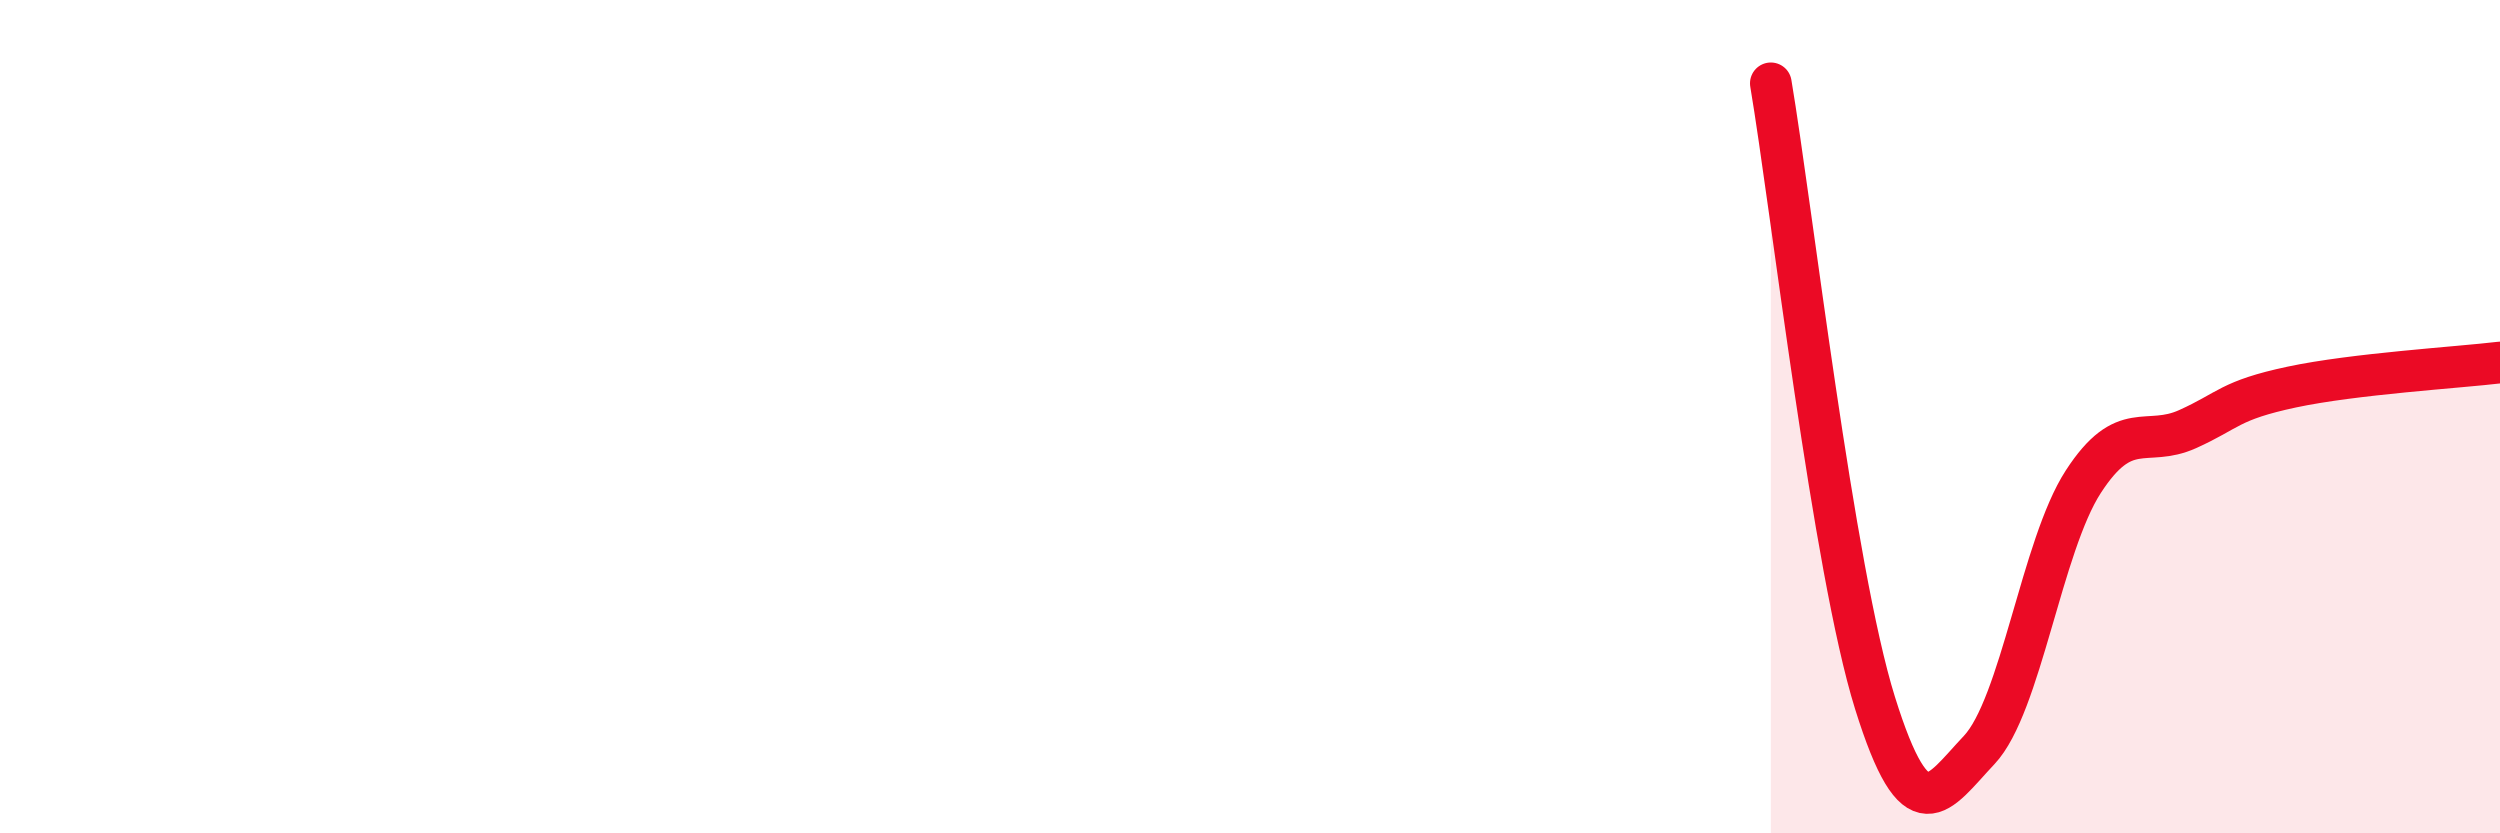 
    <svg width="60" height="20" viewBox="0 0 60 20" xmlns="http://www.w3.org/2000/svg">
      <path
        d="M 42.5,2 C 43,4.97 44,13.67 45,16.87 C 46,20.07 46.5,19.06 47.5,18 C 48.5,16.94 49,13.1 50,11.56 C 51,10.02 51.5,10.75 52.5,10.3 C 53.5,9.85 53.5,9.61 55,9.29 C 56.5,8.97 59,8.82 60,8.7L60 20L42.5 20Z"
        fill="#EB0A25"
        opacity="0.1"
        stroke-linecap="round"
        stroke-linejoin="round"
      />
      <path
        d="M 42.5,2 C 43,4.97 44,13.67 45,16.87 C 46,20.07 46.5,19.06 47.5,18 C 48.5,16.94 49,13.1 50,11.56 C 51,10.02 51.5,10.75 52.5,10.3 C 53.5,9.85 53.5,9.61 55,9.29 C 56.5,8.97 59,8.82 60,8.7"
        stroke="#EB0A25"
        stroke-width="1"
        fill="none"
        stroke-linecap="round"
        stroke-linejoin="round"
      />
    </svg>
  